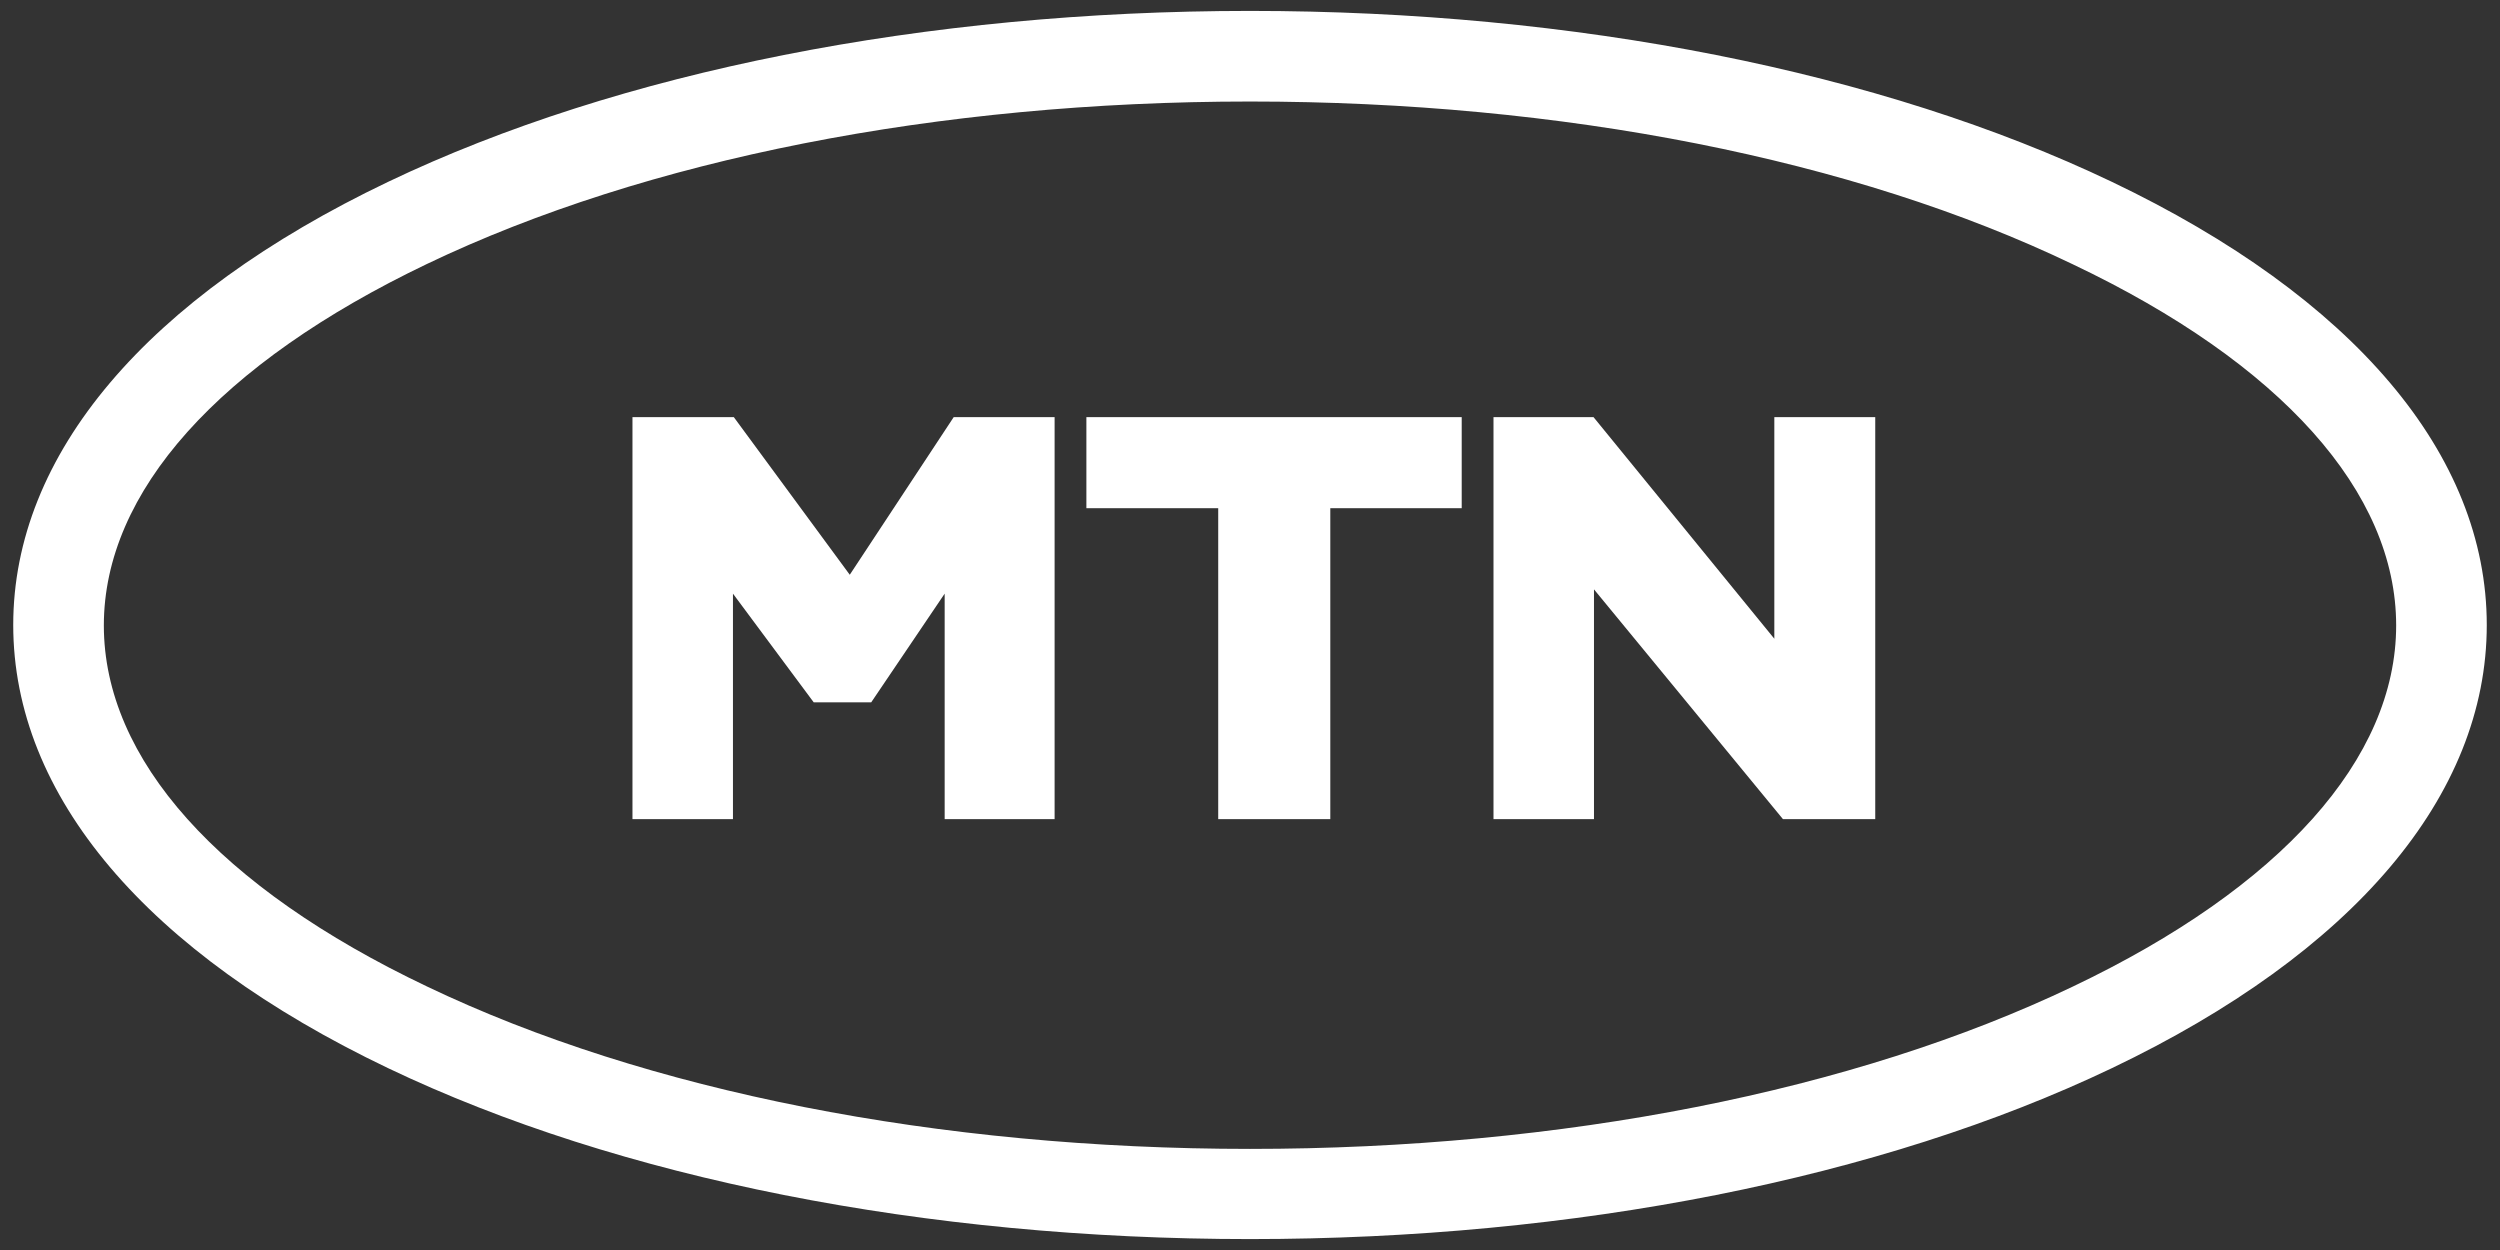 <svg xmlns="http://www.w3.org/2000/svg" width="164" height="82" viewBox="0 0 164 82" fill="none"><rect x="0" y="0" width="164" height="82" fill="#333333" stroke="none"/><g clip-path="url(#clip0_1194_33560)"><path d="M69.182 27.365V53.733H61.97V38.943L57.153 46.071H53.378L48.082 38.943V53.733H41.49V27.365H48.139L55.745 37.704L62.562 27.365H69.182ZM71.267 33.337V27.365H95.888V33.337H87.268V53.733H79.915V33.337H71.267ZM123.016 27.365V53.733H116.96L104.565 38.662V53.733H97.973V27.365H104.536L116.396 41.901V27.365H123.016Z" fill="white"></path><path d="M82 81.284C60.703 81.284 40.617 77.312 25.461 70.072C9.601 62.494 0.868 52.184 0.868 41C0.868 29.816 9.601 19.506 25.461 11.928C40.617 4.688 60.703 0.716 82 0.716C103.297 0.716 123.383 4.688 138.539 11.928C154.399 19.506 163.132 29.816 163.132 41C163.132 52.184 154.399 62.494 138.539 70.072C123.383 77.312 103.297 81.284 82 81.284ZM82 6.66C61.548 6.66 42.392 10.435 28.025 17.308C14.362 23.844 6.812 32.267 6.812 41.028C6.812 49.789 14.334 58.212 28.025 64.72C42.392 71.593 61.576 75.368 82 75.368C102.424 75.368 121.608 71.593 135.975 64.72C149.638 58.212 157.188 49.761 157.188 41.028C157.188 32.295 149.666 23.844 135.975 17.337C121.608 10.435 102.452 6.66 82 6.66Z" fill="white"></path></g><defs><clipPath id="clip0_1194_33560"><rect width="163" height="81" fill="white" transform="translate(0.5 0.5)"></rect></clipPath></defs></svg>
